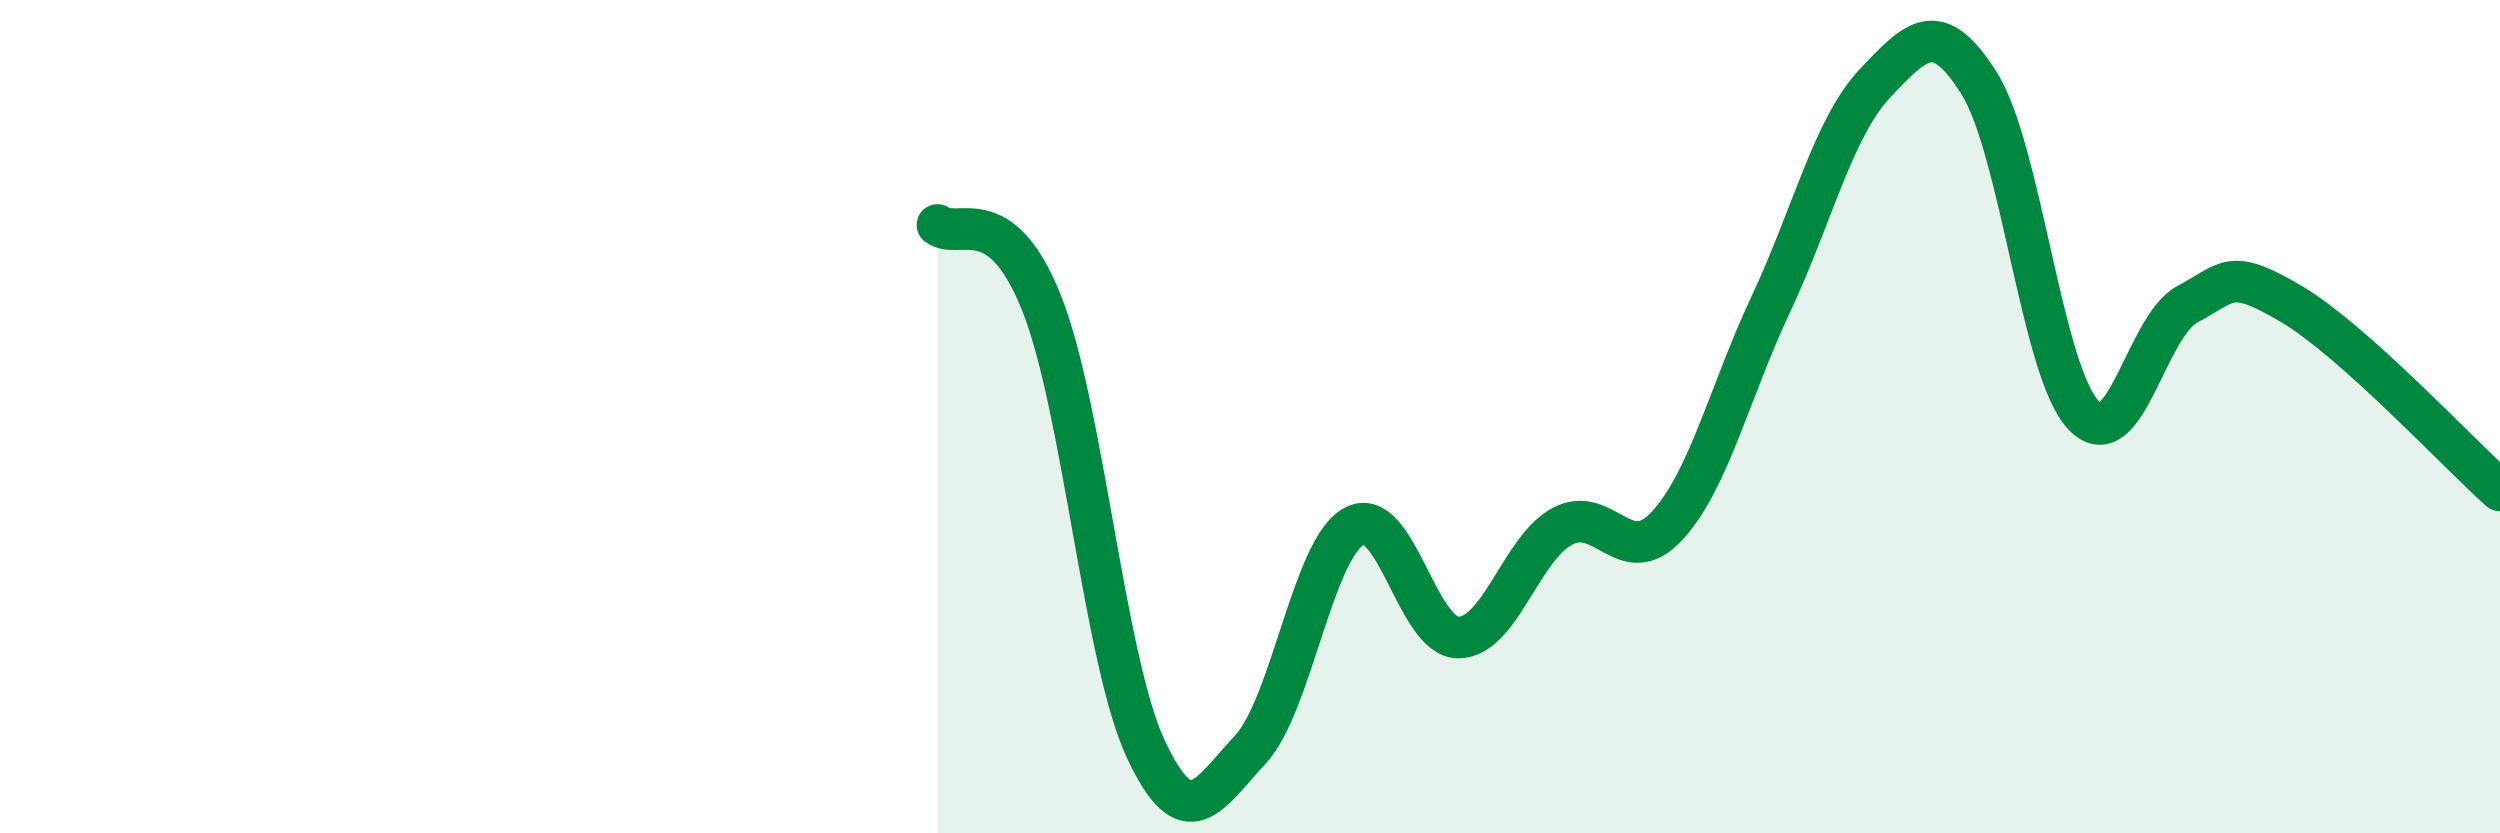 
    <svg width="60" height="20" viewBox="0 0 60 20" xmlns="http://www.w3.org/2000/svg">
      <path
        d="M 22.5,5.4 C 23,5.78 24,4.76 25,7.28 C 26,9.8 26.5,15.84 27.5,17.98 C 28.5,20.12 29,19.07 30,18 C 31,16.93 31.5,13.17 32.5,12.63 C 33.5,12.09 34,15.3 35,15.3 C 36,15.3 36.5,13.16 37.5,12.63 C 38.5,12.1 39,13.7 40,12.63 C 41,11.56 41.5,9.43 42.5,7.3 C 43.5,5.17 44,3.06 45,2 C 46,0.94 46.5,0.41 47.5,2 C 48.5,3.59 49,8.9 50,9.96 C 51,11.02 51.5,7.83 52.5,7.3 C 53.5,6.77 53.5,6.41 55,7.3 C 56.5,8.19 59,10.88 60,11.77L60 20L22.5 20Z"
        fill="#008740"
        opacity="0.1"
        stroke-linecap="round"
        stroke-linejoin="round"
      />
      <path
        d="M 22.5,5.4 C 23,5.78 24,4.76 25,7.28 C 26,9.8 26.5,15.84 27.5,17.98 C 28.5,20.12 29,19.07 30,18 C 31,16.93 31.5,13.17 32.5,12.63 C 33.5,12.09 34,15.3 35,15.3 C 36,15.3 36.5,13.16 37.5,12.63 C 38.5,12.1 39,13.7 40,12.63 C 41,11.56 41.5,9.43 42.5,7.3 C 43.5,5.17 44,3.06 45,2 C 46,0.94 46.5,0.41 47.5,2 C 48.5,3.59 49,8.9 50,9.96 C 51,11.02 51.5,7.83 52.5,7.3 C 53.5,6.77 53.5,6.41 55,7.3 C 56.5,8.19 59,10.88 60,11.77"
        stroke="#008740"
        stroke-width="1"
        fill="none"
        stroke-linecap="round"
        stroke-linejoin="round"
      />
    </svg>
  